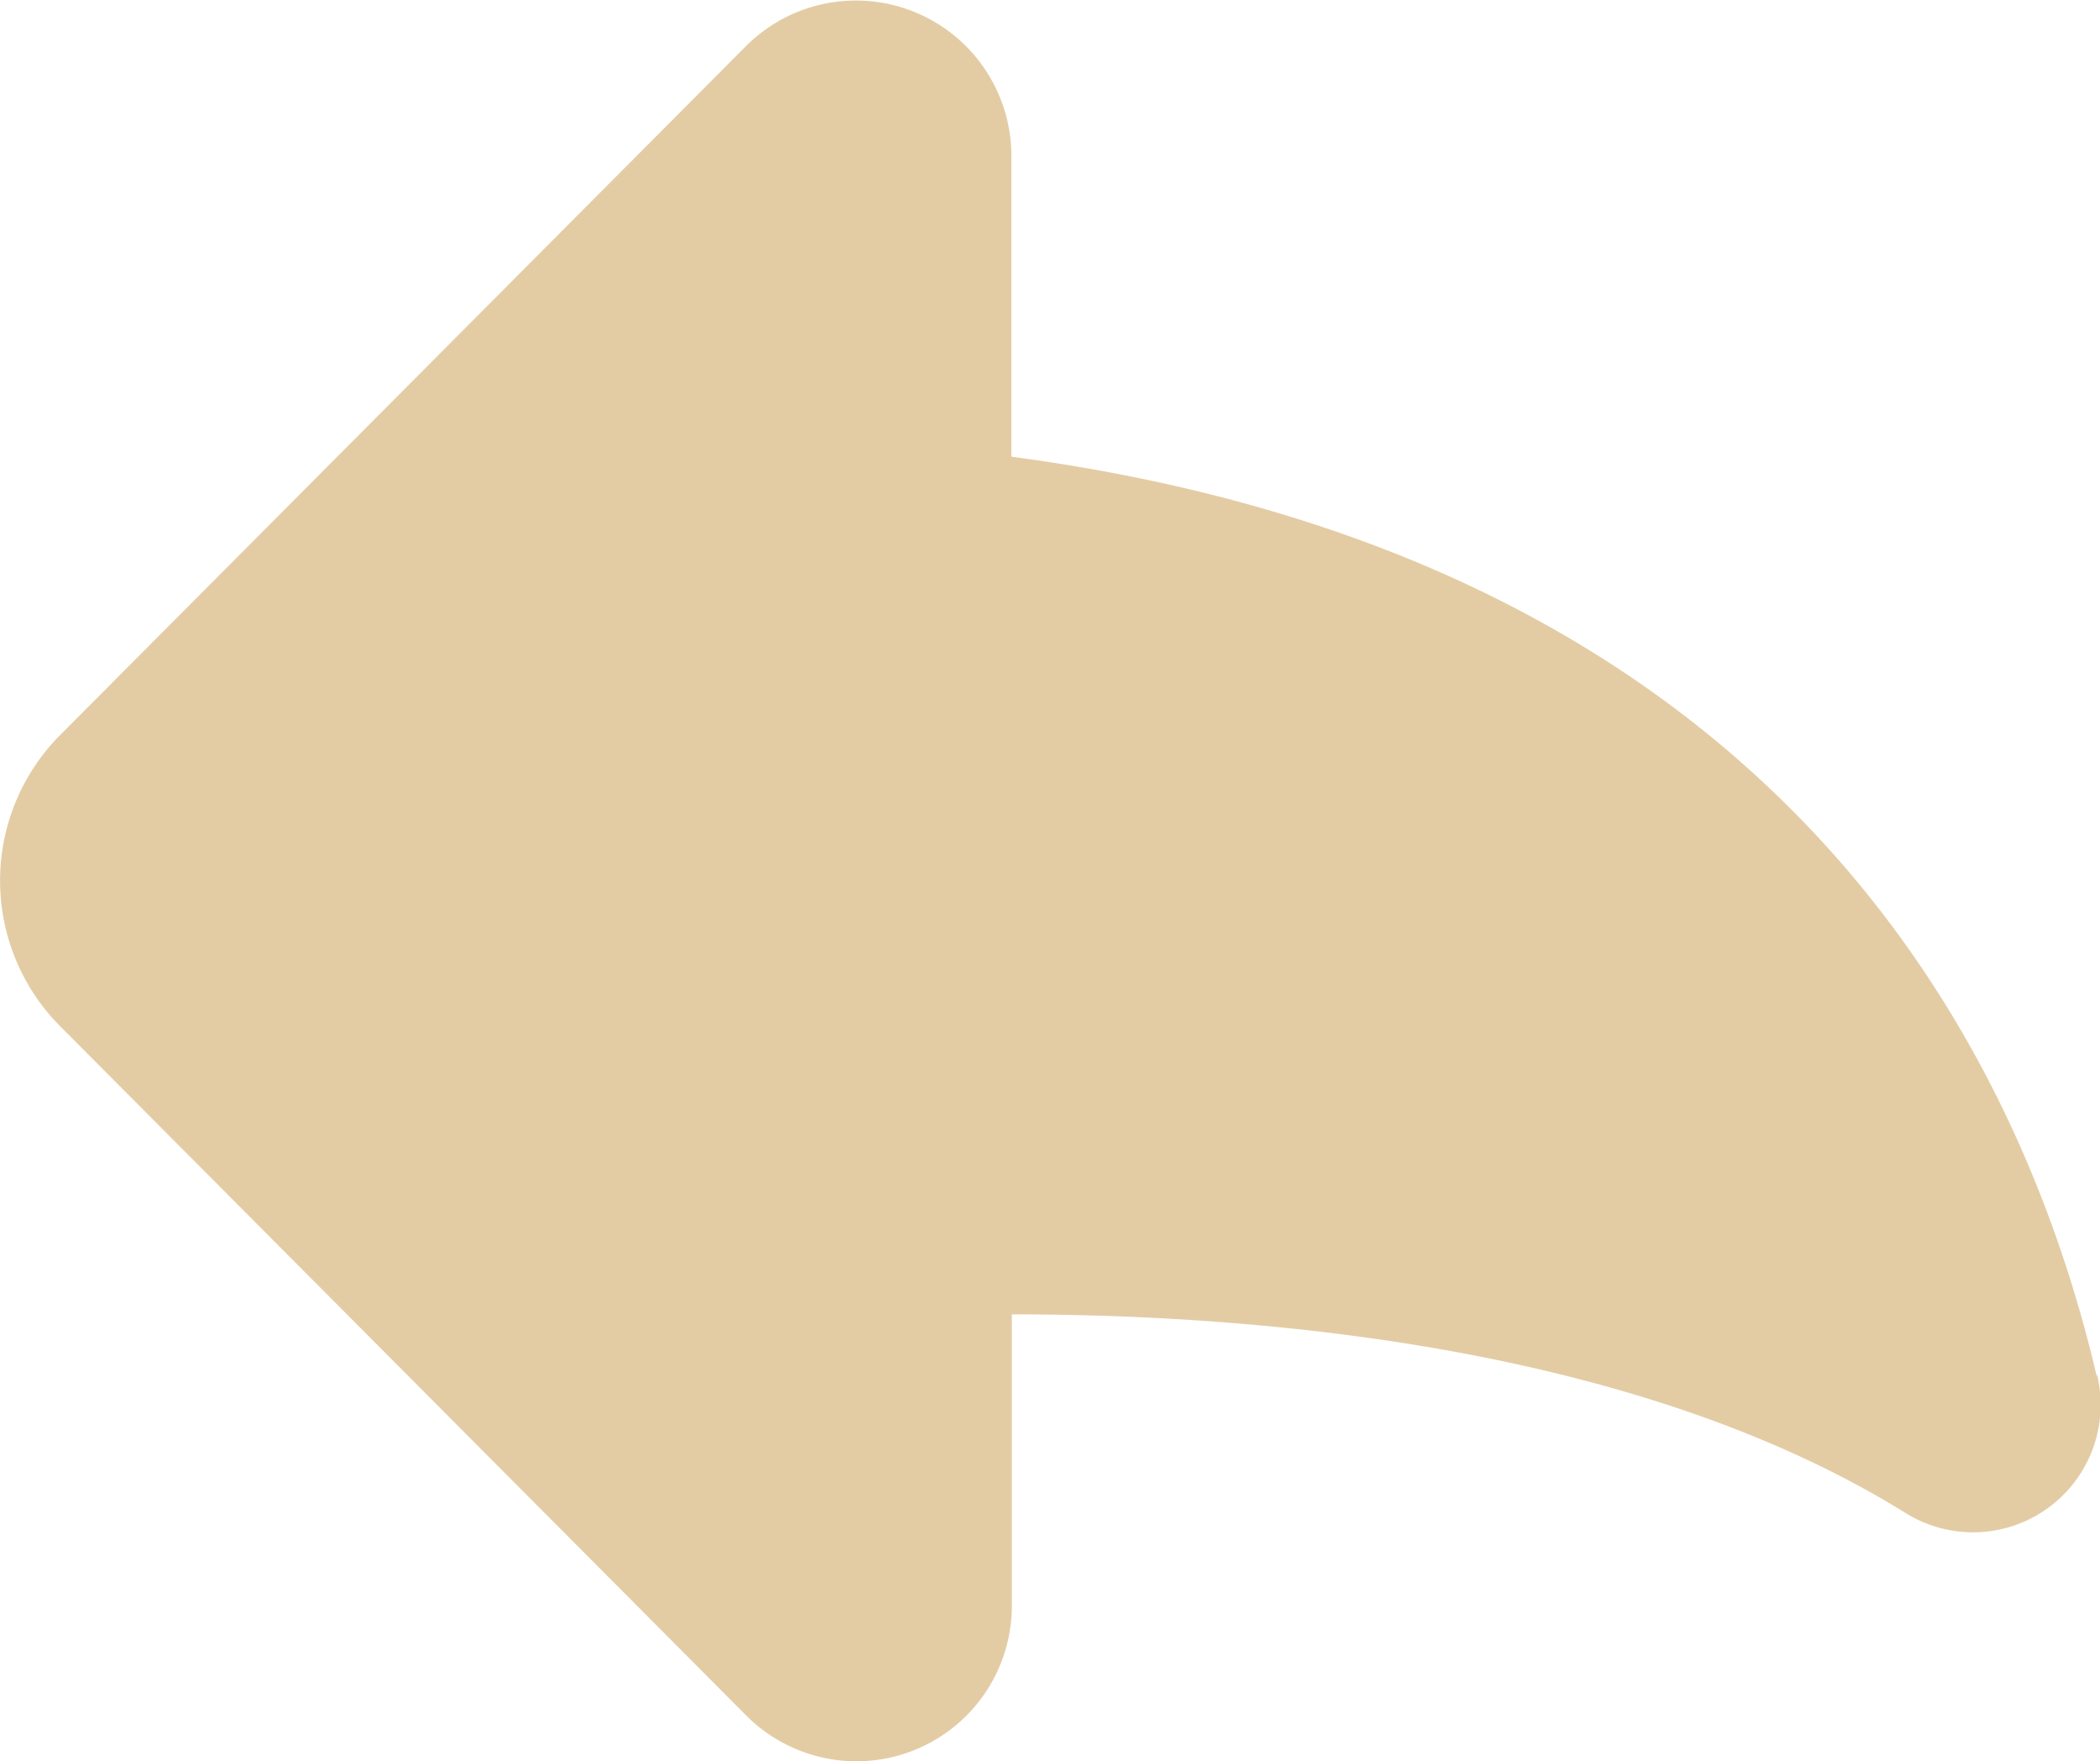 <svg xmlns="http://www.w3.org/2000/svg" width="22.79" height="19.111" viewBox="0 0 22.79 19.111">
  <g id="back" transform="translate(0 -3.679)">
    <path id="Path_48" data-name="Path 48" d="M22.753,18.605c-.87-3.71-3.58-8.879-11.777-9.971V5.363A1.687,1.687,0,0,0,8.1,4.175L.653,11.654a2.24,2.24,0,0,0,0,3.16L8.1,22.294a1.687,1.687,0,0,0,2.881-1.188V17.94c2.8,0,6.828.372,9.7,2.156a1.385,1.385,0,0,0,2.08-1.491Z" fill="#e3cca4"/>
  </g>
</svg>
